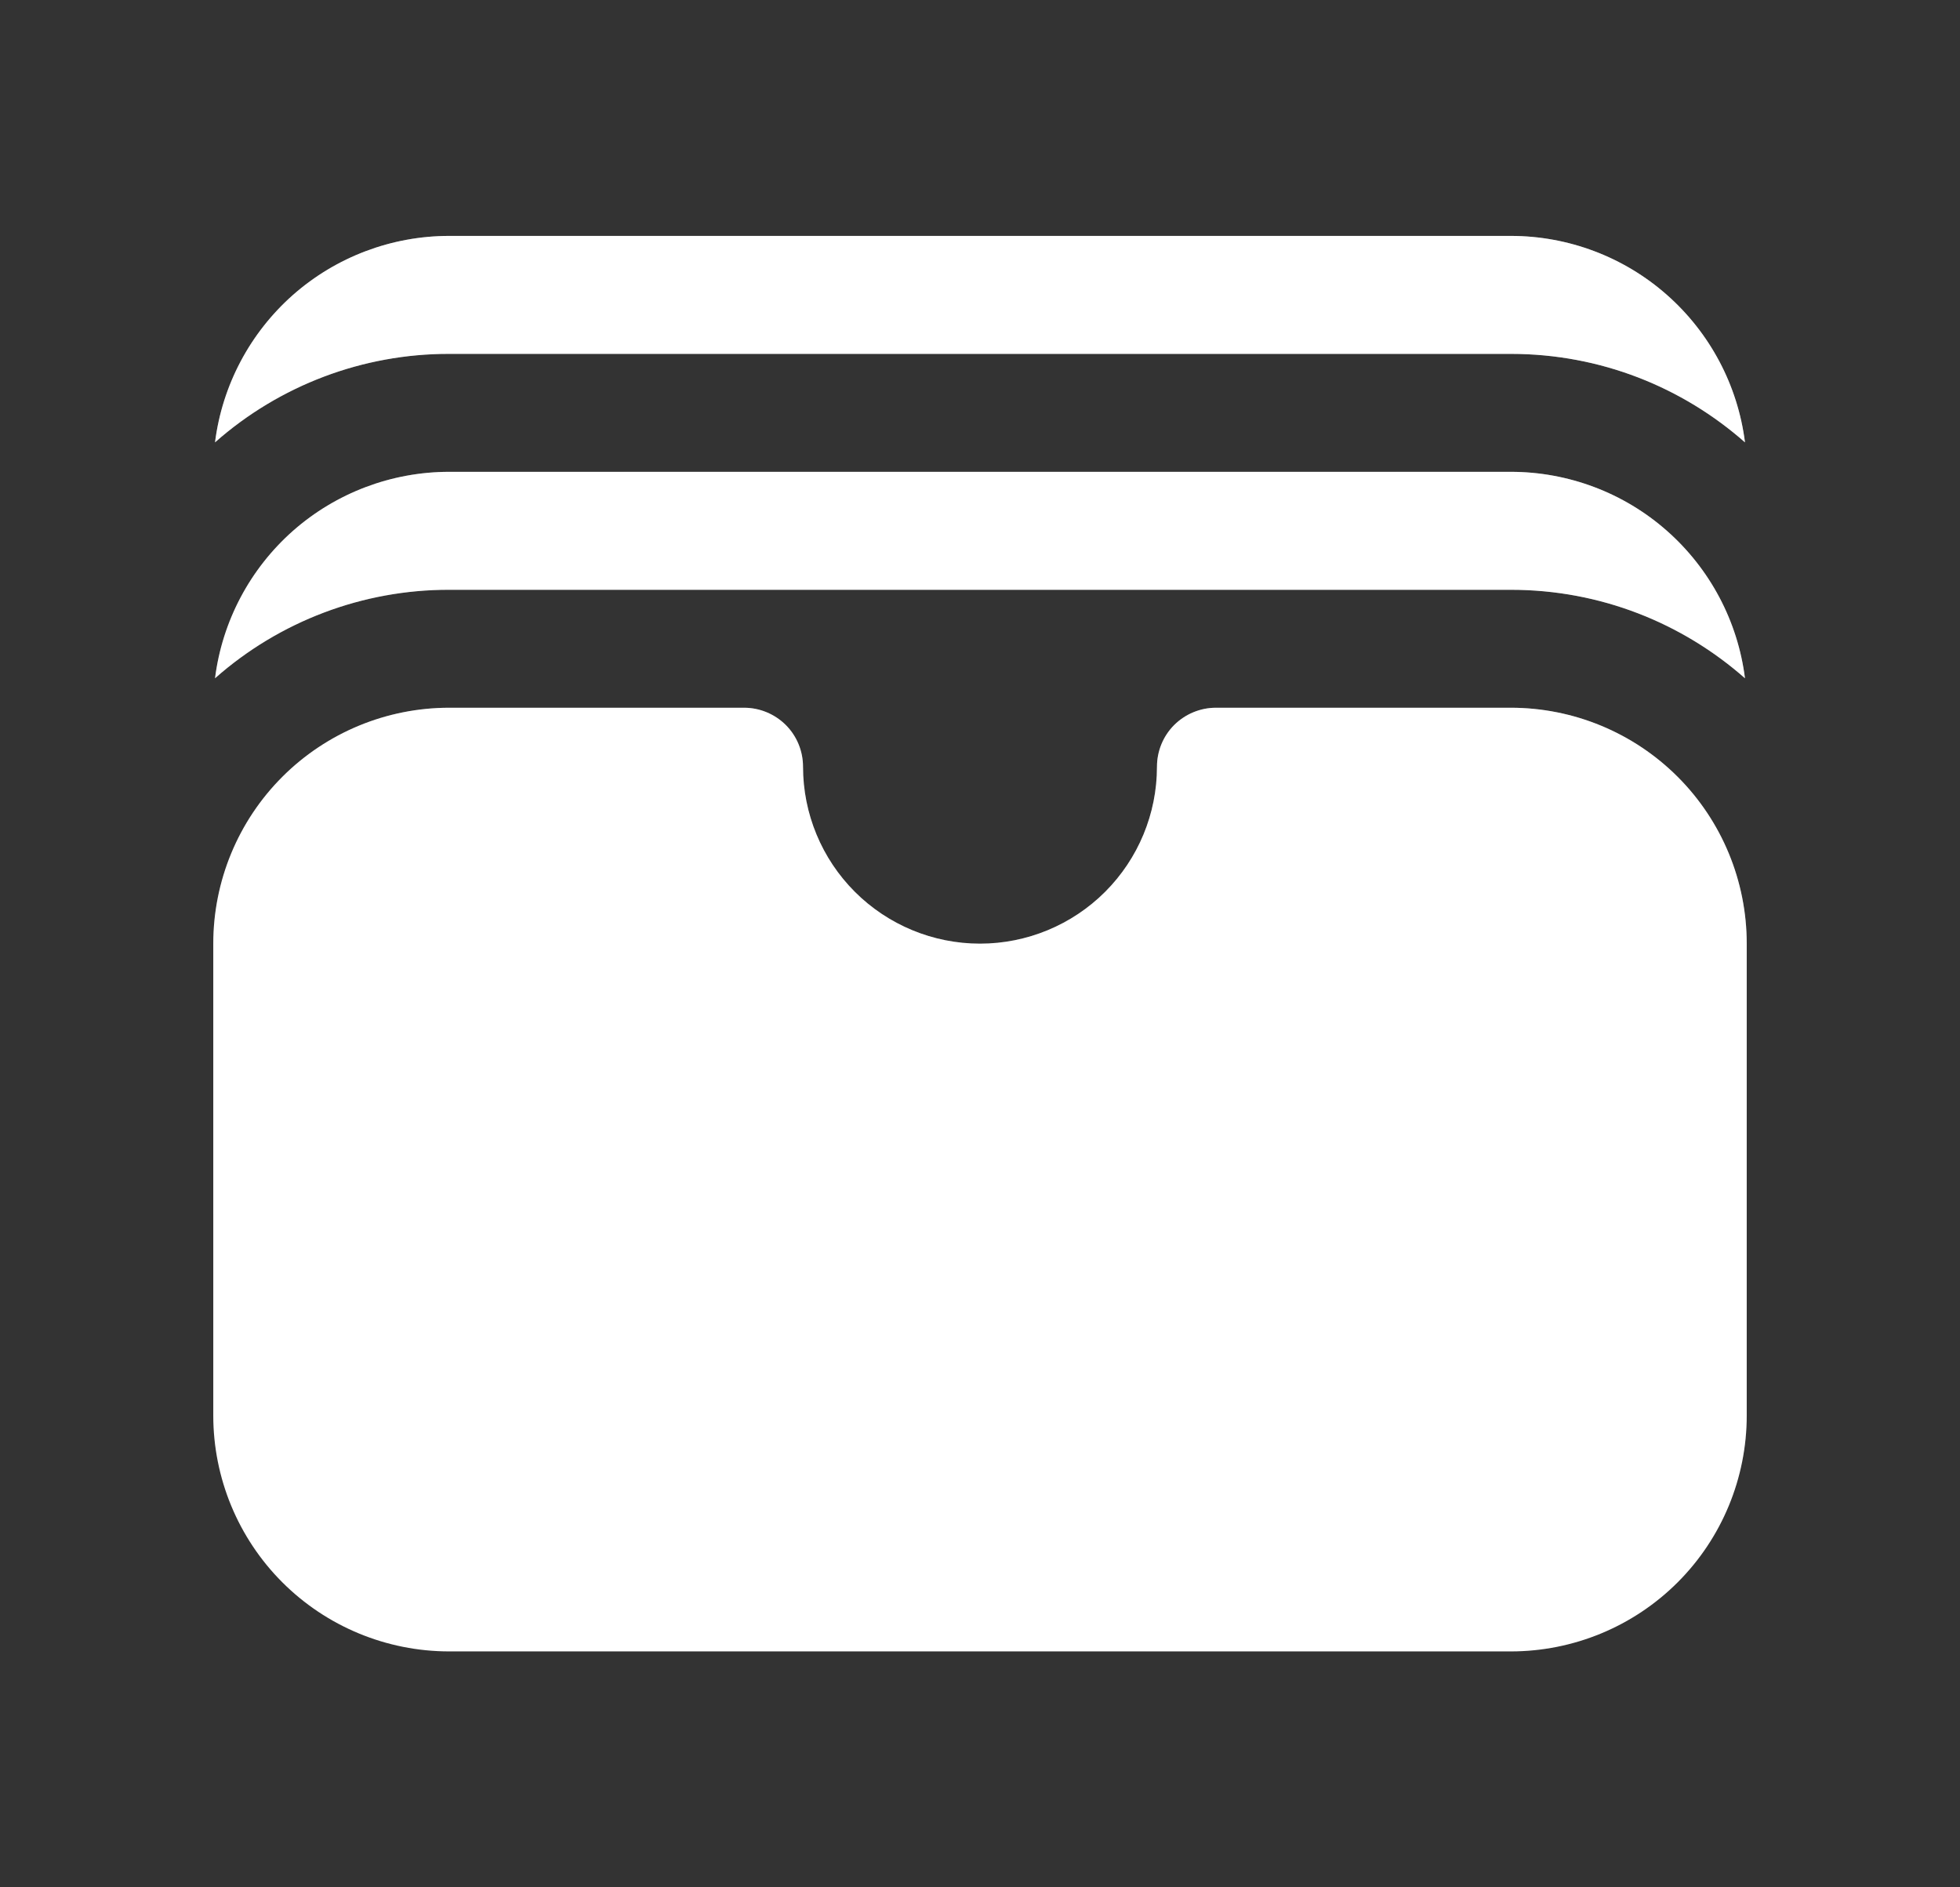 <svg width="27" height="26" viewBox="0 0 27 26" fill="none" xmlns="http://www.w3.org/2000/svg">
<rect x="0" y="0" width="27" height="26" fill="#333333" stroke="none"/>
<path d="M2.962 6.094C3.852 5.307 5 4.873 6.188 4.875H20.812C22.049 4.875 23.177 5.335 24.038 6.094C23.939 5.308 23.556 4.586 22.962 4.062C22.369 3.539 21.604 3.25 20.812 3.25H6.188C5.396 3.25 4.631 3.539 4.037 4.062C3.444 4.586 3.061 5.308 2.962 6.094ZM2.962 9.344C3.852 8.557 5 8.123 6.188 8.125H20.812C22.049 8.125 23.177 8.585 24.038 9.344C23.939 8.558 23.556 7.836 22.962 7.312C22.369 6.789 21.604 6.5 20.812 6.5H6.188C5.396 6.5 4.631 6.789 4.037 7.312C3.444 7.836 3.061 8.558 2.962 9.344ZM6.188 9.75C5.326 9.75 4.499 10.092 3.889 10.702C3.28 11.311 2.938 12.138 2.938 13V19.5C2.938 20.362 3.28 21.189 3.889 21.798C4.499 22.408 5.326 22.75 6.188 22.75H20.812C21.674 22.75 22.501 22.408 23.111 21.798C23.72 21.189 24.062 20.362 24.062 19.5V13C24.062 12.138 23.72 11.311 23.111 10.702C22.501 10.092 21.674 9.75 20.812 9.75H16.75C16.535 9.75 16.328 9.836 16.175 9.988C16.023 10.14 15.938 10.347 15.938 10.562C15.938 11.209 15.681 11.829 15.224 12.286C14.767 12.743 14.146 13 13.5 13C12.854 13 12.233 12.743 11.776 12.286C11.319 11.829 11.062 11.209 11.062 10.562C11.062 10.347 10.977 10.14 10.825 9.988C10.672 9.836 10.466 9.75 10.25 9.75H6.188Z" fill="white"/>
<path d="M2.962 6.094C3.852 5.307 5 4.873 6.188 4.875H20.812C22.049 4.875 23.177 5.335 24.038 6.094C23.939 5.308 23.556 4.586 22.962 4.062C22.369 3.539 21.604 3.25 20.812 3.25H6.188C5.396 3.25 4.631 3.539 4.037 4.062C3.444 4.586 3.061 5.308 2.962 6.094ZM2.962 9.344C3.852 8.557 5 8.123 6.188 8.125H20.812C22.049 8.125 23.177 8.585 24.038 9.344C23.939 8.558 23.556 7.836 22.962 7.312C22.369 6.789 21.604 6.5 20.812 6.5H6.188C5.396 6.5 4.631 6.789 4.037 7.312C3.444 7.836 3.061 8.558 2.962 9.344ZM6.188 9.75C5.326 9.75 4.499 10.092 3.889 10.702C3.28 11.311 2.938 12.138 2.938 13V19.5C2.938 20.362 3.28 21.189 3.889 21.798C4.499 22.408 5.326 22.75 6.188 22.75H20.812C21.674 22.75 22.501 22.408 23.111 21.798C23.72 21.189 24.062 20.362 24.062 19.5V13C24.062 12.138 23.72 11.311 23.111 10.702C22.501 10.092 21.674 9.75 20.812 9.75H16.75C16.535 9.75 16.328 9.836 16.175 9.988C16.023 10.14 15.938 10.347 15.938 10.562C15.938 11.209 15.681 11.829 15.224 12.286C14.767 12.743 14.146 13 13.5 13C12.854 13 12.233 12.743 11.776 12.286C11.319 11.829 11.062 11.209 11.062 10.562C11.062 10.347 10.977 10.14 10.825 9.988C10.672 9.836 10.466 9.75 10.25 9.75H6.188Z" fill="url(#paint0_linear_116_160)" fill-opacity="0.4"/>
<defs>
<linearGradient id="paint0_linear_116_160" x1="20.674" y1="5.2" x2="15.324" y2="24.123" gradientUnits="userSpaceOnUse">
<stop stop-color="white"/>
<stop offset="1" stop-color="white" stop-opacity="0"/>
</linearGradient>
</defs>
</svg>
